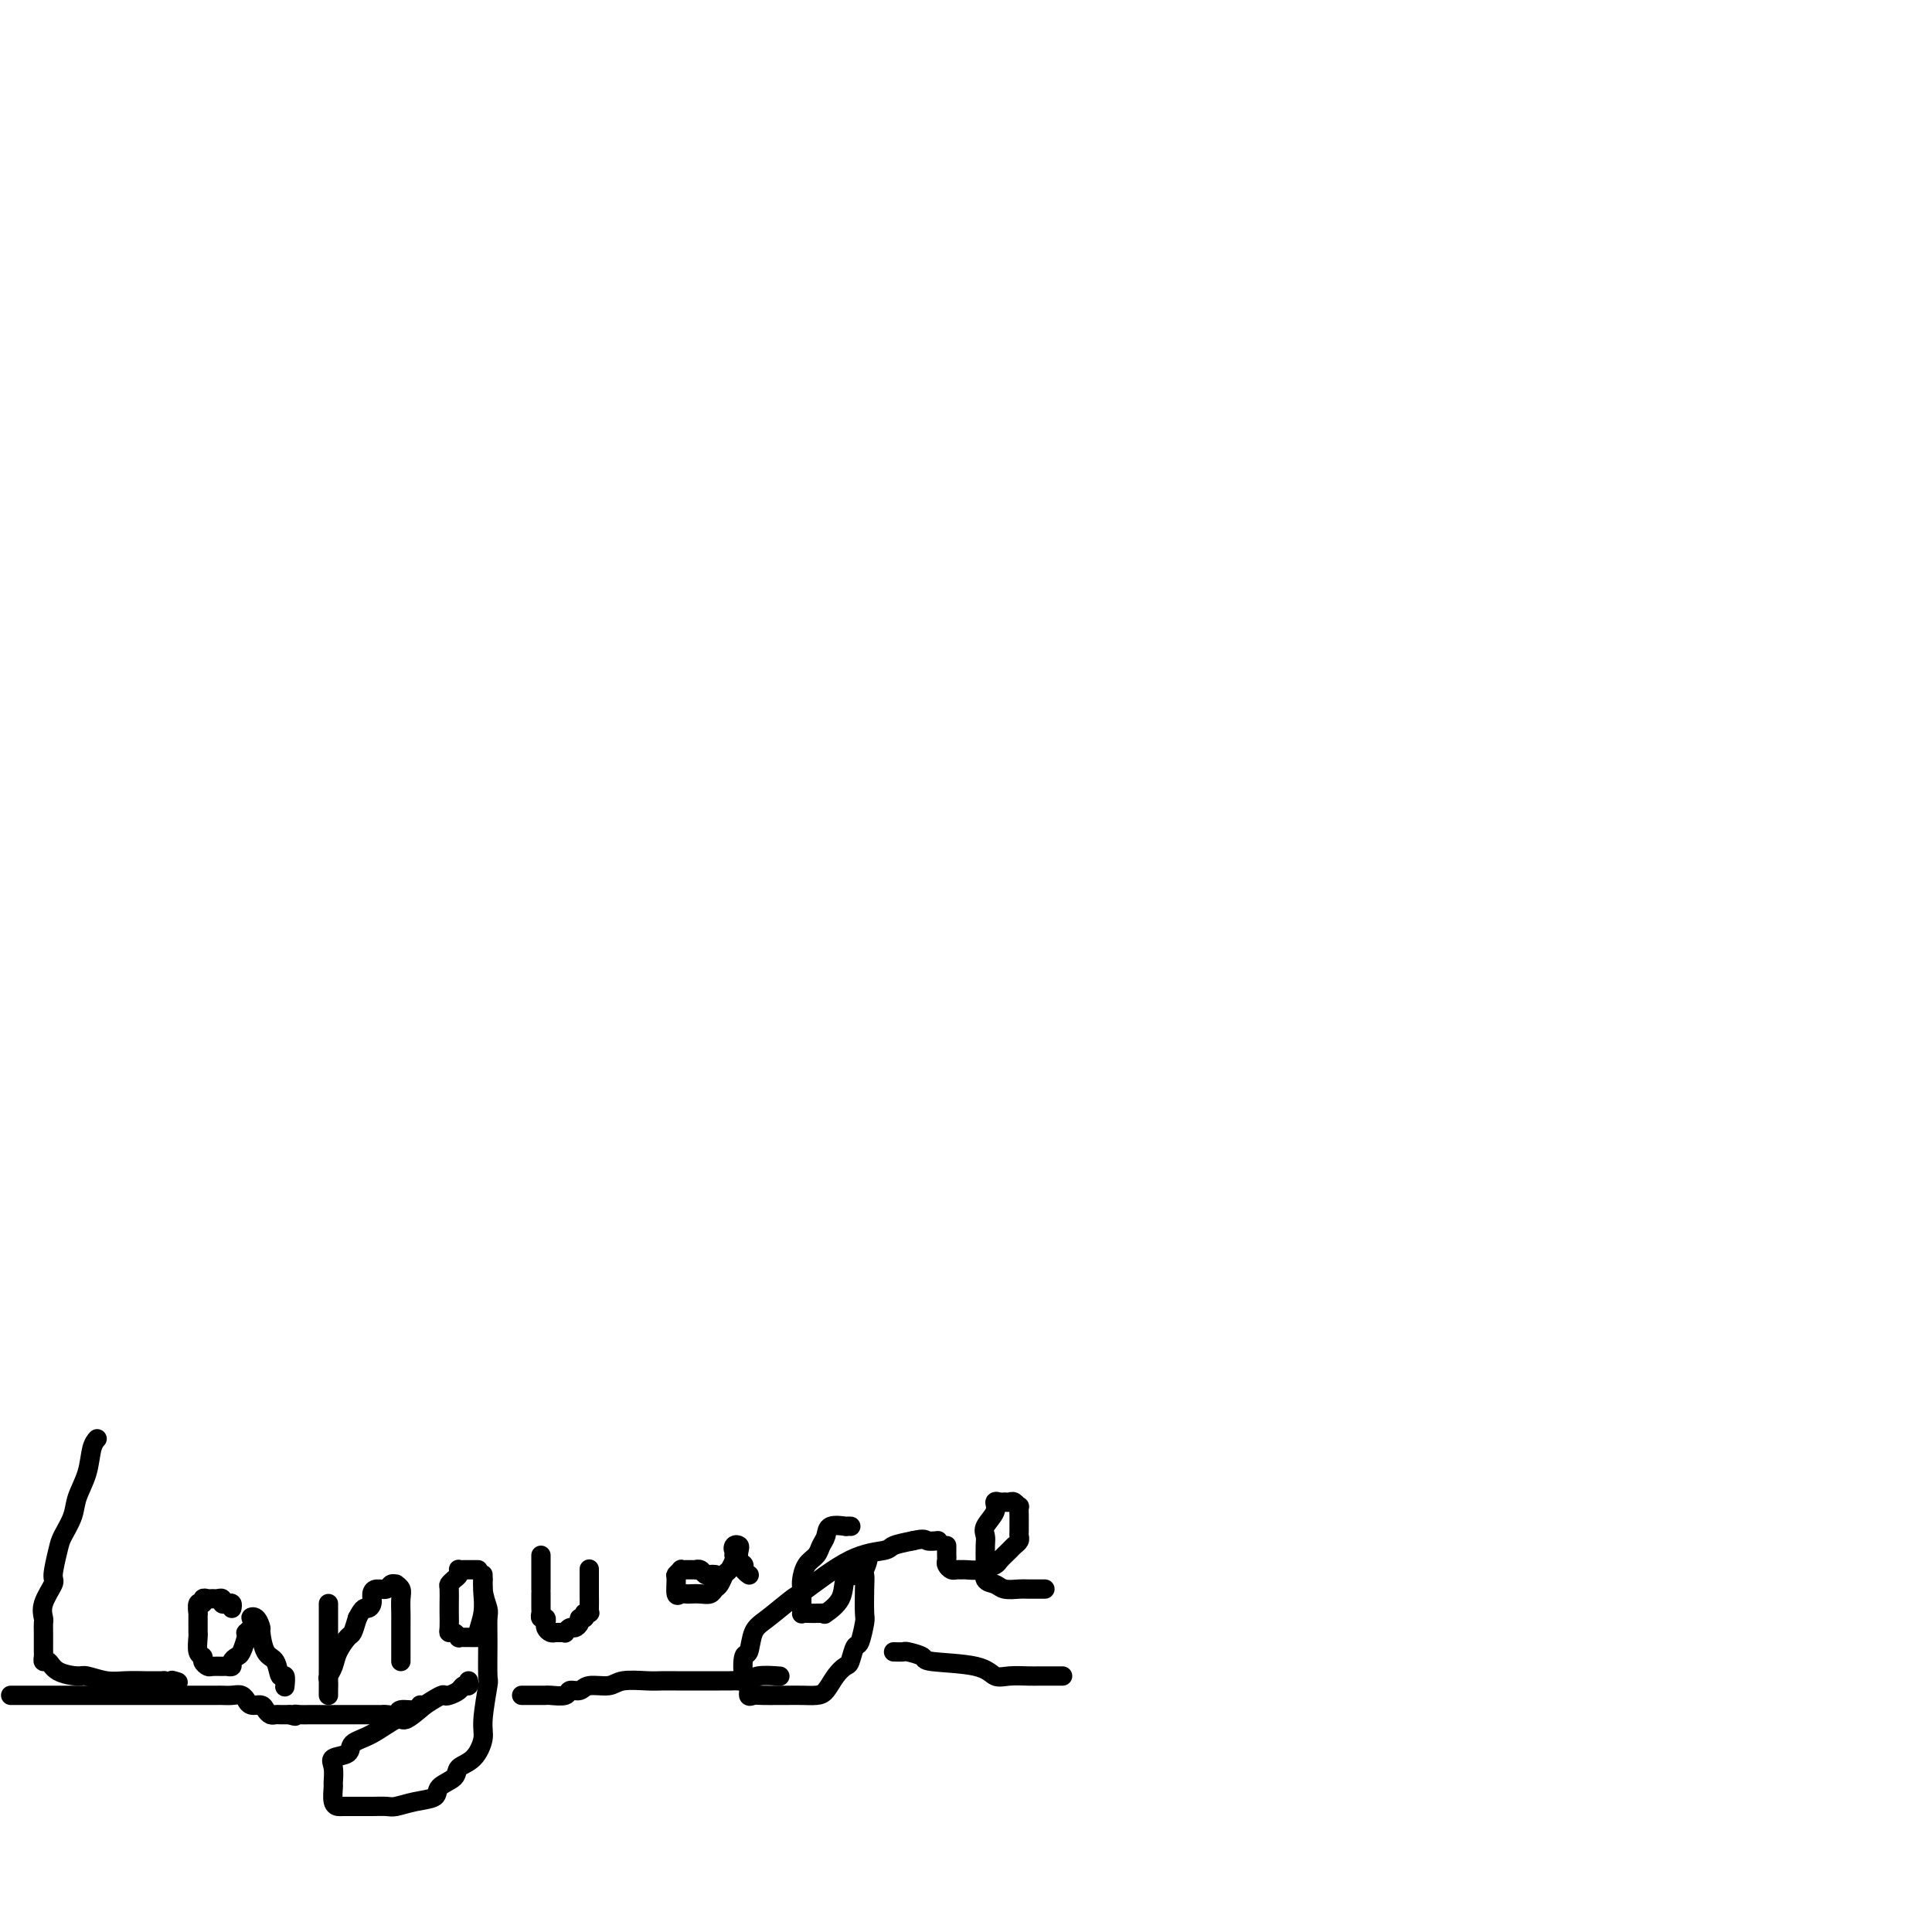 <svg viewBox='0 0 400 400' version='1.1' xmlns='http://www.w3.org/2000/svg' xmlns:xlink='http://www.w3.org/1999/xlink'><g fill='none' stroke='#000000' stroke-width='4' stroke-linecap='round' stroke-linejoin='round'><path d='M20,298c0.098,-0.109 0.196,-0.218 0,0c-0.196,0.218 -0.686,0.761 -1,2c-0.314,1.239 -0.451,3.172 -1,5c-0.549,1.828 -1.510,3.551 -2,5c-0.490,1.449 -0.507,2.623 -1,4c-0.493,1.377 -1.460,2.955 -2,4c-0.540,1.045 -0.652,1.555 -1,3c-0.348,1.445 -0.930,3.825 -1,5c-0.070,1.175 0.374,1.144 0,2c-0.374,0.856 -1.564,2.600 -2,4c-0.436,1.400 -0.117,2.455 0,3c0.117,0.545 0.031,0.580 0,1c-0.031,0.420 -0.008,1.225 0,2c0.008,0.775 0.001,1.518 0,2c-0.001,0.482 0.002,0.702 0,1c-0.002,0.298 -0.011,0.675 0,1c0.011,0.325 0.041,0.599 0,1c-0.041,0.401 -0.154,0.930 0,1c0.154,0.070 0.575,-0.317 1,0c0.425,0.317 0.854,1.339 2,2c1.146,0.661 3.010,0.962 4,1c0.990,0.038 1.105,-0.186 2,0c0.895,0.186 2.571,0.782 4,1c1.429,0.218 2.610,0.058 4,0c1.390,-0.058 2.990,-0.016 4,0c1.010,0.016 1.432,0.004 2,0c0.568,-0.004 1.284,-0.002 2,0'/><path d='M34,348c4.333,0.622 2.667,0.178 2,0c-0.667,-0.178 -0.333,-0.089 0,0'/><path d='M48,333c0.081,-0.415 0.162,-0.829 0,-1c-0.162,-0.171 -0.568,-0.098 -1,0c-0.432,0.098 -0.889,0.223 -1,0c-0.111,-0.223 0.124,-0.793 0,-1c-0.124,-0.207 -0.607,-0.051 -1,0c-0.393,0.051 -0.698,-0.003 -1,0c-0.302,0.003 -0.603,0.061 -1,0c-0.397,-0.061 -0.891,-0.242 -1,0c-0.109,0.242 0.167,0.908 0,1c-0.167,0.092 -0.777,-0.388 -1,0c-0.223,0.388 -0.060,1.646 0,2c0.060,0.354 0.015,-0.196 0,0c-0.015,0.196 0.000,1.138 0,2c-0.000,0.862 -0.015,1.645 0,2c0.015,0.355 0.060,0.281 0,1c-0.060,0.719 -0.224,2.231 0,3c0.224,0.769 0.837,0.795 1,1c0.163,0.205 -0.126,0.591 0,1c0.126,0.409 0.665,0.842 1,1c0.335,0.158 0.467,0.039 1,0c0.533,-0.039 1.466,0.000 2,0c0.534,-0.000 0.668,-0.040 1,0c0.332,0.040 0.863,0.158 1,0c0.137,-0.158 -0.121,-0.593 0,-1c0.121,-0.407 0.620,-0.788 1,-1c0.380,-0.212 0.640,-0.256 1,-1c0.360,-0.744 0.818,-2.189 1,-3c0.182,-0.811 0.087,-0.988 0,-1c-0.087,-0.012 -0.168,0.139 0,0c0.168,-0.139 0.584,-0.570 1,-1'/><path d='M52,337c1.348,-1.658 0.220,-1.803 0,-2c-0.220,-0.197 0.470,-0.444 1,0c0.530,0.444 0.901,1.581 1,2c0.099,0.419 -0.075,0.121 0,1c0.075,0.879 0.398,2.937 1,4c0.602,1.063 1.482,1.133 2,2c0.518,0.867 0.675,2.531 1,3c0.325,0.469 0.818,-0.258 1,0c0.182,0.258 0.052,1.502 0,2c-0.052,0.498 -0.026,0.249 0,0'/><path d='M68,332c0.000,0.315 0.000,0.629 0,1c-0.000,0.371 -0.000,0.798 0,1c0.000,0.202 0.000,0.177 0,1c-0.000,0.823 -0.000,2.492 0,3c0.000,0.508 0.000,-0.145 0,0c-0.000,0.145 -0.000,1.089 0,2c0.000,0.911 0.000,1.788 0,2c-0.000,0.212 -0.000,-0.242 0,0c0.000,0.242 0.000,1.178 0,2c-0.000,0.822 -0.000,1.529 0,2c0.000,0.471 0.000,0.705 0,1c-0.000,0.295 -0.000,0.652 0,1c0.000,0.348 0.000,0.689 0,1c-0.000,0.311 -0.001,0.592 0,1c0.001,0.408 0.003,0.941 0,1c-0.003,0.059 -0.013,-0.357 0,-1c0.013,-0.643 0.049,-1.514 0,-2c-0.049,-0.486 -0.182,-0.587 0,-1c0.182,-0.413 0.679,-1.138 1,-2c0.321,-0.862 0.468,-1.860 1,-3c0.532,-1.140 1.451,-2.422 2,-3c0.549,-0.578 0.728,-0.451 1,-1c0.272,-0.549 0.636,-1.775 1,-3'/><path d='M74,335c1.318,-2.586 1.614,-2.051 2,-2c0.386,0.051 0.863,-0.382 1,-1c0.137,-0.618 -0.064,-1.419 0,-2c0.064,-0.581 0.394,-0.941 1,-1c0.606,-0.059 1.487,0.183 2,0c0.513,-0.183 0.659,-0.790 1,-1c0.341,-0.210 0.876,-0.022 1,0c0.124,0.022 -0.163,-0.121 0,0c0.163,0.121 0.776,0.506 1,1c0.224,0.494 0.060,1.095 0,2c-0.060,0.905 -0.016,2.113 0,3c0.016,0.887 0.004,1.452 0,2c-0.004,0.548 -0.001,1.078 0,2c0.001,0.922 0.000,2.237 0,3c-0.000,0.763 -0.000,0.975 0,1c0.000,0.025 0.000,-0.138 0,0c-0.000,0.138 -0.000,0.576 0,1c0.000,0.424 0.000,0.836 0,1c-0.000,0.164 -0.000,0.082 0,0'/><path d='M99,325c-0.226,0.002 -0.452,0.003 -1,0c-0.548,-0.003 -1.418,-0.012 -2,0c-0.582,0.012 -0.878,0.045 -1,0c-0.122,-0.045 -0.071,-0.169 0,0c0.071,0.169 0.163,0.630 0,1c-0.163,0.370 -0.580,0.650 -1,1c-0.420,0.350 -0.845,0.769 -1,1c-0.155,0.231 -0.042,0.272 0,1c0.042,0.728 0.014,2.141 0,3c-0.014,0.859 -0.014,1.162 0,2c0.014,0.838 0.041,2.210 0,3c-0.041,0.790 -0.151,0.996 0,1c0.151,0.004 0.564,-0.195 1,0c0.436,0.195 0.895,0.785 1,1c0.105,0.215 -0.145,0.057 0,0c0.145,-0.057 0.684,-0.012 1,0c0.316,0.012 0.410,-0.007 1,0c0.590,0.007 1.675,0.041 2,0c0.325,-0.041 -0.109,-0.158 0,-1c0.109,-0.842 0.761,-2.410 1,-4c0.239,-1.590 0.064,-3.201 0,-4c-0.064,-0.799 -0.017,-0.786 0,-1c0.017,-0.214 0.005,-0.655 0,-1c-0.005,-0.345 -0.001,-0.593 0,-1c0.001,-0.407 0.000,-0.973 0,-1c-0.000,-0.027 -0.000,0.487 0,1'/><path d='M100,327c0.094,-1.627 -0.171,0.304 0,2c0.171,1.696 0.779,3.156 1,4c0.221,0.844 0.055,1.073 0,2c-0.055,0.927 0.001,2.554 0,5c-0.001,2.446 -0.057,5.713 0,7c0.057,1.287 0.229,0.596 0,2c-0.229,1.404 -0.857,4.904 -1,7c-0.143,2.096 0.199,2.788 0,4c-0.199,1.212 -0.940,2.944 -2,4c-1.060,1.056 -2.439,1.434 -3,2c-0.561,0.566 -0.304,1.318 -1,2c-0.696,0.682 -2.346,1.293 -3,2c-0.654,0.707 -0.314,1.510 -1,2c-0.686,0.490 -2.399,0.667 -4,1c-1.601,0.333 -3.091,0.821 -4,1c-0.909,0.179 -1.237,0.048 -2,0c-0.763,-0.048 -1.959,-0.014 -3,0c-1.041,0.014 -1.925,0.007 -3,0c-1.075,-0.007 -2.341,-0.013 -3,0c-0.659,0.013 -0.712,0.047 -1,0c-0.288,-0.047 -0.812,-0.173 -1,-1c-0.188,-0.827 -0.039,-2.353 0,-3c0.039,-0.647 -0.031,-0.414 0,-1c0.031,-0.586 0.162,-1.990 0,-3c-0.162,-1.010 -0.618,-1.628 0,-2c0.618,-0.372 2.310,-0.500 3,-1c0.690,-0.500 0.378,-1.371 1,-2c0.622,-0.629 2.177,-1.014 4,-2c1.823,-0.986 3.914,-2.573 5,-3c1.086,-0.427 1.167,0.307 2,0c0.833,-0.307 2.416,-1.653 4,-3'/><path d='M88,353c3.814,-2.476 3.849,-2.165 4,-2c0.151,0.165 0.419,0.184 1,0c0.581,-0.184 1.476,-0.571 2,-1c0.524,-0.429 0.676,-0.898 1,-1c0.324,-0.102 0.818,0.165 1,0c0.182,-0.165 0.052,-0.761 0,-1c-0.052,-0.239 -0.026,-0.119 0,0'/><path d='M112,322c0.000,0.333 0.000,0.667 0,1c-0.000,0.333 -0.000,0.666 0,1c0.000,0.334 0.000,0.668 0,1c-0.000,0.332 -0.000,0.663 0,1c0.000,0.337 0.000,0.680 0,1c-0.000,0.320 -0.000,0.618 0,1c0.000,0.382 0.000,0.847 0,1c-0.000,0.153 -0.001,-0.008 0,0c0.001,0.008 0.004,0.183 0,1c-0.004,0.817 -0.015,2.275 0,3c0.015,0.725 0.057,0.715 0,1c-0.057,0.285 -0.212,0.864 0,1c0.212,0.136 0.792,-0.170 1,0c0.208,0.170 0.045,0.816 0,1c-0.045,0.184 0.029,-0.094 0,0c-0.029,0.094 -0.162,0.561 0,1c0.162,0.439 0.617,0.851 1,1c0.383,0.149 0.694,0.036 1,0c0.306,-0.036 0.606,0.005 1,0c0.394,-0.005 0.880,-0.057 1,0c0.120,0.057 -0.127,0.221 0,0c0.127,-0.221 0.626,-0.829 1,-1c0.374,-0.171 0.622,0.095 1,0c0.378,-0.095 0.885,-0.551 1,-1c0.115,-0.449 -0.161,-0.890 0,-1c0.161,-0.110 0.760,0.111 1,0c0.240,-0.111 0.120,-0.556 0,-1'/><path d='M121,334c1.464,-0.295 1.124,-0.032 1,0c-0.124,0.032 -0.033,-0.167 0,-1c0.033,-0.833 0.009,-2.300 0,-3c-0.009,-0.700 -0.002,-0.632 0,-1c0.002,-0.368 0.001,-1.171 0,-2c-0.001,-0.829 -0.000,-1.685 0,-2c0.000,-0.315 0.000,-0.090 0,0c-0.000,0.090 -0.000,0.045 0,0'/><path d='M148,326c0.089,0.008 0.177,0.016 0,0c-0.177,-0.016 -0.621,-0.057 -1,0c-0.379,0.057 -0.693,0.211 -1,0c-0.307,-0.211 -0.607,-0.789 -1,-1c-0.393,-0.211 -0.880,-0.056 -1,0c-0.120,0.056 0.127,0.014 0,0c-0.127,-0.014 -0.626,-0.000 -1,0c-0.374,0.000 -0.622,-0.013 -1,0c-0.378,0.013 -0.887,0.053 -1,0c-0.113,-0.053 0.169,-0.200 0,0c-0.169,0.200 -0.788,0.747 -1,1c-0.212,0.253 -0.016,0.211 0,1c0.016,0.789 -0.148,2.407 0,3c0.148,0.593 0.607,0.160 1,0c0.393,-0.160 0.721,-0.046 1,0c0.279,0.046 0.508,0.025 1,0c0.492,-0.025 1.245,-0.052 2,0c0.755,0.052 1.512,0.184 2,0c0.488,-0.184 0.709,-0.683 1,-1c0.291,-0.317 0.653,-0.452 1,-1c0.347,-0.548 0.681,-1.508 1,-2c0.319,-0.492 0.624,-0.517 1,-1c0.376,-0.483 0.822,-1.424 1,-2c0.178,-0.576 0.089,-0.788 0,-1'/><path d='M152,322c0.789,-1.406 0.263,-0.920 0,-1c-0.263,-0.080 -0.263,-0.726 0,-1c0.263,-0.274 0.787,-0.176 1,0c0.213,0.176 0.113,0.429 0,1c-0.113,0.571 -0.240,1.460 0,2c0.240,0.540 0.848,0.732 1,1c0.152,0.268 -0.151,0.610 0,1c0.151,0.390 0.758,0.826 1,1c0.242,0.174 0.121,0.087 0,0'/><path d='M176,316c0.136,0.003 0.272,0.007 0,0c-0.272,-0.007 -0.952,-0.024 -1,0c-0.048,0.024 0.535,0.090 0,0c-0.535,-0.090 -2.188,-0.335 -3,0c-0.812,0.335 -0.782,1.248 -1,2c-0.218,0.752 -0.685,1.341 -1,2c-0.315,0.659 -0.477,1.387 -1,2c-0.523,0.613 -1.408,1.110 -2,2c-0.592,0.890 -0.891,2.172 -1,3c-0.109,0.828 -0.028,1.203 0,2c0.028,0.797 0.004,2.018 0,3c-0.004,0.982 0.014,1.727 0,2c-0.014,0.273 -0.059,0.075 0,0c0.059,-0.075 0.223,-0.028 1,0c0.777,0.028 2.168,0.035 3,0c0.832,-0.035 1.105,-0.113 1,0c-0.105,0.113 -0.588,0.416 0,0c0.588,-0.416 2.248,-1.550 3,-3c0.752,-1.450 0.598,-3.216 1,-4c0.402,-0.784 1.362,-0.586 2,-1c0.638,-0.414 0.955,-1.441 1,-2c0.045,-0.559 -0.180,-0.651 0,-1c0.180,-0.349 0.766,-0.957 1,-1c0.234,-0.043 0.117,0.478 0,1'/><path d='M179,323c1.393,-1.281 0.374,1.015 0,2c-0.374,0.985 -0.103,0.657 0,1c0.103,0.343 0.039,1.357 0,3c-0.039,1.643 -0.052,3.915 0,5c0.052,1.085 0.169,0.983 0,2c-0.169,1.017 -0.626,3.153 -1,4c-0.374,0.847 -0.667,0.405 -1,1c-0.333,0.595 -0.707,2.226 -1,3c-0.293,0.774 -0.504,0.691 -1,1c-0.496,0.309 -1.278,1.011 -2,2c-0.722,0.989 -1.386,2.265 -2,3c-0.614,0.735 -1.179,0.929 -2,1c-0.821,0.071 -1.897,0.019 -3,0c-1.103,-0.019 -2.233,-0.003 -3,0c-0.767,0.003 -1.171,-0.006 -2,0c-0.829,0.006 -2.082,0.026 -3,0c-0.918,-0.026 -1.501,-0.099 -2,0c-0.499,0.099 -0.915,0.370 -1,0c-0.085,-0.370 0.161,-1.380 0,-2c-0.161,-0.620 -0.730,-0.849 -1,-2c-0.270,-1.151 -0.240,-3.223 0,-4c0.240,-0.777 0.692,-0.259 1,-1c0.308,-0.741 0.474,-2.741 1,-4c0.526,-1.259 1.412,-1.776 3,-3c1.588,-1.224 3.876,-3.154 5,-4c1.124,-0.846 1.083,-0.608 3,-2c1.917,-1.392 5.792,-4.414 9,-6c3.208,-1.586 5.748,-1.735 7,-2c1.252,-0.265 1.215,-0.647 2,-1c0.785,-0.353 2.393,-0.676 4,-1'/><path d='M189,319c2.571,-0.619 2.500,-0.167 3,0c0.500,0.167 1.571,0.048 2,0c0.429,-0.048 0.214,-0.024 0,0'/><path d='M196,320c0.002,0.334 0.003,0.668 0,1c-0.003,0.332 -0.012,0.663 0,1c0.012,0.337 0.045,0.679 0,1c-0.045,0.321 -0.168,0.622 0,1c0.168,0.378 0.628,0.834 1,1c0.372,0.166 0.657,0.041 1,0c0.343,-0.041 0.745,0.001 1,0c0.255,-0.001 0.362,-0.046 1,0c0.638,0.046 1.806,0.181 3,0c1.194,-0.181 2.415,-0.678 3,-1c0.585,-0.322 0.535,-0.468 1,-1c0.465,-0.532 1.445,-1.451 2,-2c0.555,-0.549 0.685,-0.729 1,-1c0.315,-0.271 0.817,-0.635 1,-1c0.183,-0.365 0.049,-0.733 0,-1c-0.049,-0.267 -0.012,-0.435 0,-1c0.012,-0.565 0.000,-1.528 0,-2c-0.000,-0.472 0.011,-0.452 0,-1c-0.011,-0.548 -0.045,-1.664 0,-2c0.045,-0.336 0.167,0.106 0,0c-0.167,-0.106 -0.623,-0.762 -1,-1c-0.377,-0.238 -0.673,-0.059 -1,0c-0.327,0.059 -0.684,-0.003 -1,0c-0.316,0.003 -0.593,0.070 -1,0c-0.407,-0.070 -0.946,-0.277 -1,0c-0.054,0.277 0.378,1.036 0,2c-0.378,0.964 -1.565,2.131 -2,3c-0.435,0.869 -0.117,1.439 0,2c0.117,0.561 0.031,1.113 0,2c-0.031,0.887 -0.009,2.111 0,3c0.009,0.889 0.004,1.445 0,2'/><path d='M204,325c0.027,1.283 0.094,-0.010 0,0c-0.094,0.010 -0.350,1.323 0,2c0.350,0.677 1.306,0.717 2,1c0.694,0.283 1.125,0.808 2,1c0.875,0.192 2.193,0.052 3,0c0.807,-0.052 1.102,-0.014 2,0c0.898,0.014 2.399,0.004 3,0c0.601,-0.004 0.300,-0.002 0,0'/><path d='M3,351c-0.703,0.000 -1.407,0.000 0,0c1.407,-0.000 4.924,-0.000 9,0c4.076,0.000 8.713,0.000 11,0c2.287,-0.000 2.226,-0.000 4,0c1.774,0.000 5.382,0.000 8,0c2.618,-0.000 4.245,-0.000 5,0c0.755,0.000 0.639,0.000 1,0c0.361,-0.000 1.199,-0.001 2,0c0.801,0.001 1.563,0.004 2,0c0.437,-0.004 0.547,-0.016 1,0c0.453,0.016 1.248,0.061 2,0c0.752,-0.061 1.462,-0.227 2,0c0.538,0.227 0.904,0.848 1,1c0.096,0.152 -0.076,-0.166 0,0c0.076,0.166 0.402,0.815 1,1c0.598,0.185 1.469,-0.094 2,0c0.531,0.094 0.722,0.561 1,1c0.278,0.439 0.641,0.850 1,1c0.359,0.150 0.712,0.040 1,0c0.288,-0.040 0.511,-0.012 1,0c0.489,0.012 1.245,0.006 2,0'/><path d='M60,355c1.742,0.619 1.095,0.166 1,0c-0.095,-0.166 0.360,-0.044 1,0c0.640,0.044 1.465,0.012 2,0c0.535,-0.012 0.781,-0.003 1,0c0.219,0.003 0.412,0.001 1,0c0.588,-0.001 1.572,-0.000 2,0c0.428,0.000 0.300,0.000 1,0c0.700,-0.000 2.229,-0.000 3,0c0.771,0.000 0.785,0.000 1,0c0.215,-0.000 0.631,0.000 1,0c0.369,-0.000 0.690,-0.000 1,0c0.310,0.000 0.608,0.000 1,0c0.392,-0.000 0.877,-0.000 1,0c0.123,0.000 -0.118,0.001 0,0c0.118,-0.001 0.593,-0.004 1,0c0.407,0.004 0.746,0.016 1,0c0.254,-0.016 0.422,-0.061 1,0c0.578,0.061 1.567,0.226 2,0c0.433,-0.226 0.312,-0.844 1,-1c0.688,-0.156 2.185,0.150 3,0c0.815,-0.150 0.947,-0.757 1,-1c0.053,-0.243 0.026,-0.121 0,0'/><path d='M108,351c0.334,0.000 0.667,0.000 1,0c0.333,-0.000 0.664,-0.000 1,0c0.336,0.000 0.675,0.001 1,0c0.325,-0.001 0.635,-0.004 1,0c0.365,0.004 0.784,0.016 1,0c0.216,-0.016 0.230,-0.061 1,0c0.770,0.061 2.297,0.228 3,0c0.703,-0.228 0.584,-0.849 1,-1c0.416,-0.151 1.368,0.170 2,0c0.632,-0.170 0.945,-0.830 2,-1c1.055,-0.170 2.854,0.151 4,0c1.146,-0.151 1.639,-0.772 3,-1c1.361,-0.228 3.588,-0.061 5,0c1.412,0.061 2.007,0.016 3,0c0.993,-0.016 2.385,-0.004 3,0c0.615,0.004 0.454,0.001 1,0c0.546,-0.001 1.798,-0.000 3,0c1.202,0.000 2.352,-0.000 3,0c0.648,0.000 0.793,0.001 1,0c0.207,-0.001 0.476,-0.004 1,0c0.524,0.004 1.304,0.015 2,0c0.696,-0.015 1.308,-0.057 2,0c0.692,0.057 1.464,0.211 2,0c0.536,-0.211 0.837,-0.788 2,-1c1.163,-0.212 3.190,-0.061 4,0c0.810,0.061 0.405,0.030 0,0'/><path d='M185,342c0.824,0.023 1.649,0.046 2,0c0.351,-0.046 0.229,-0.163 1,0c0.771,0.163 2.435,0.604 3,1c0.565,0.396 0.031,0.747 2,1c1.969,0.253 6.440,0.407 9,1c2.560,0.593 3.210,1.623 4,2c0.790,0.377 1.721,0.101 3,0c1.279,-0.101 2.906,-0.027 4,0c1.094,0.027 1.656,0.007 2,0c0.344,-0.007 0.471,-0.002 1,0c0.529,0.002 1.461,0.001 2,0c0.539,-0.001 0.683,-0.000 1,0c0.317,0.000 0.805,0.000 1,0c0.195,-0.000 0.098,-0.000 0,0'/></g>
</svg>